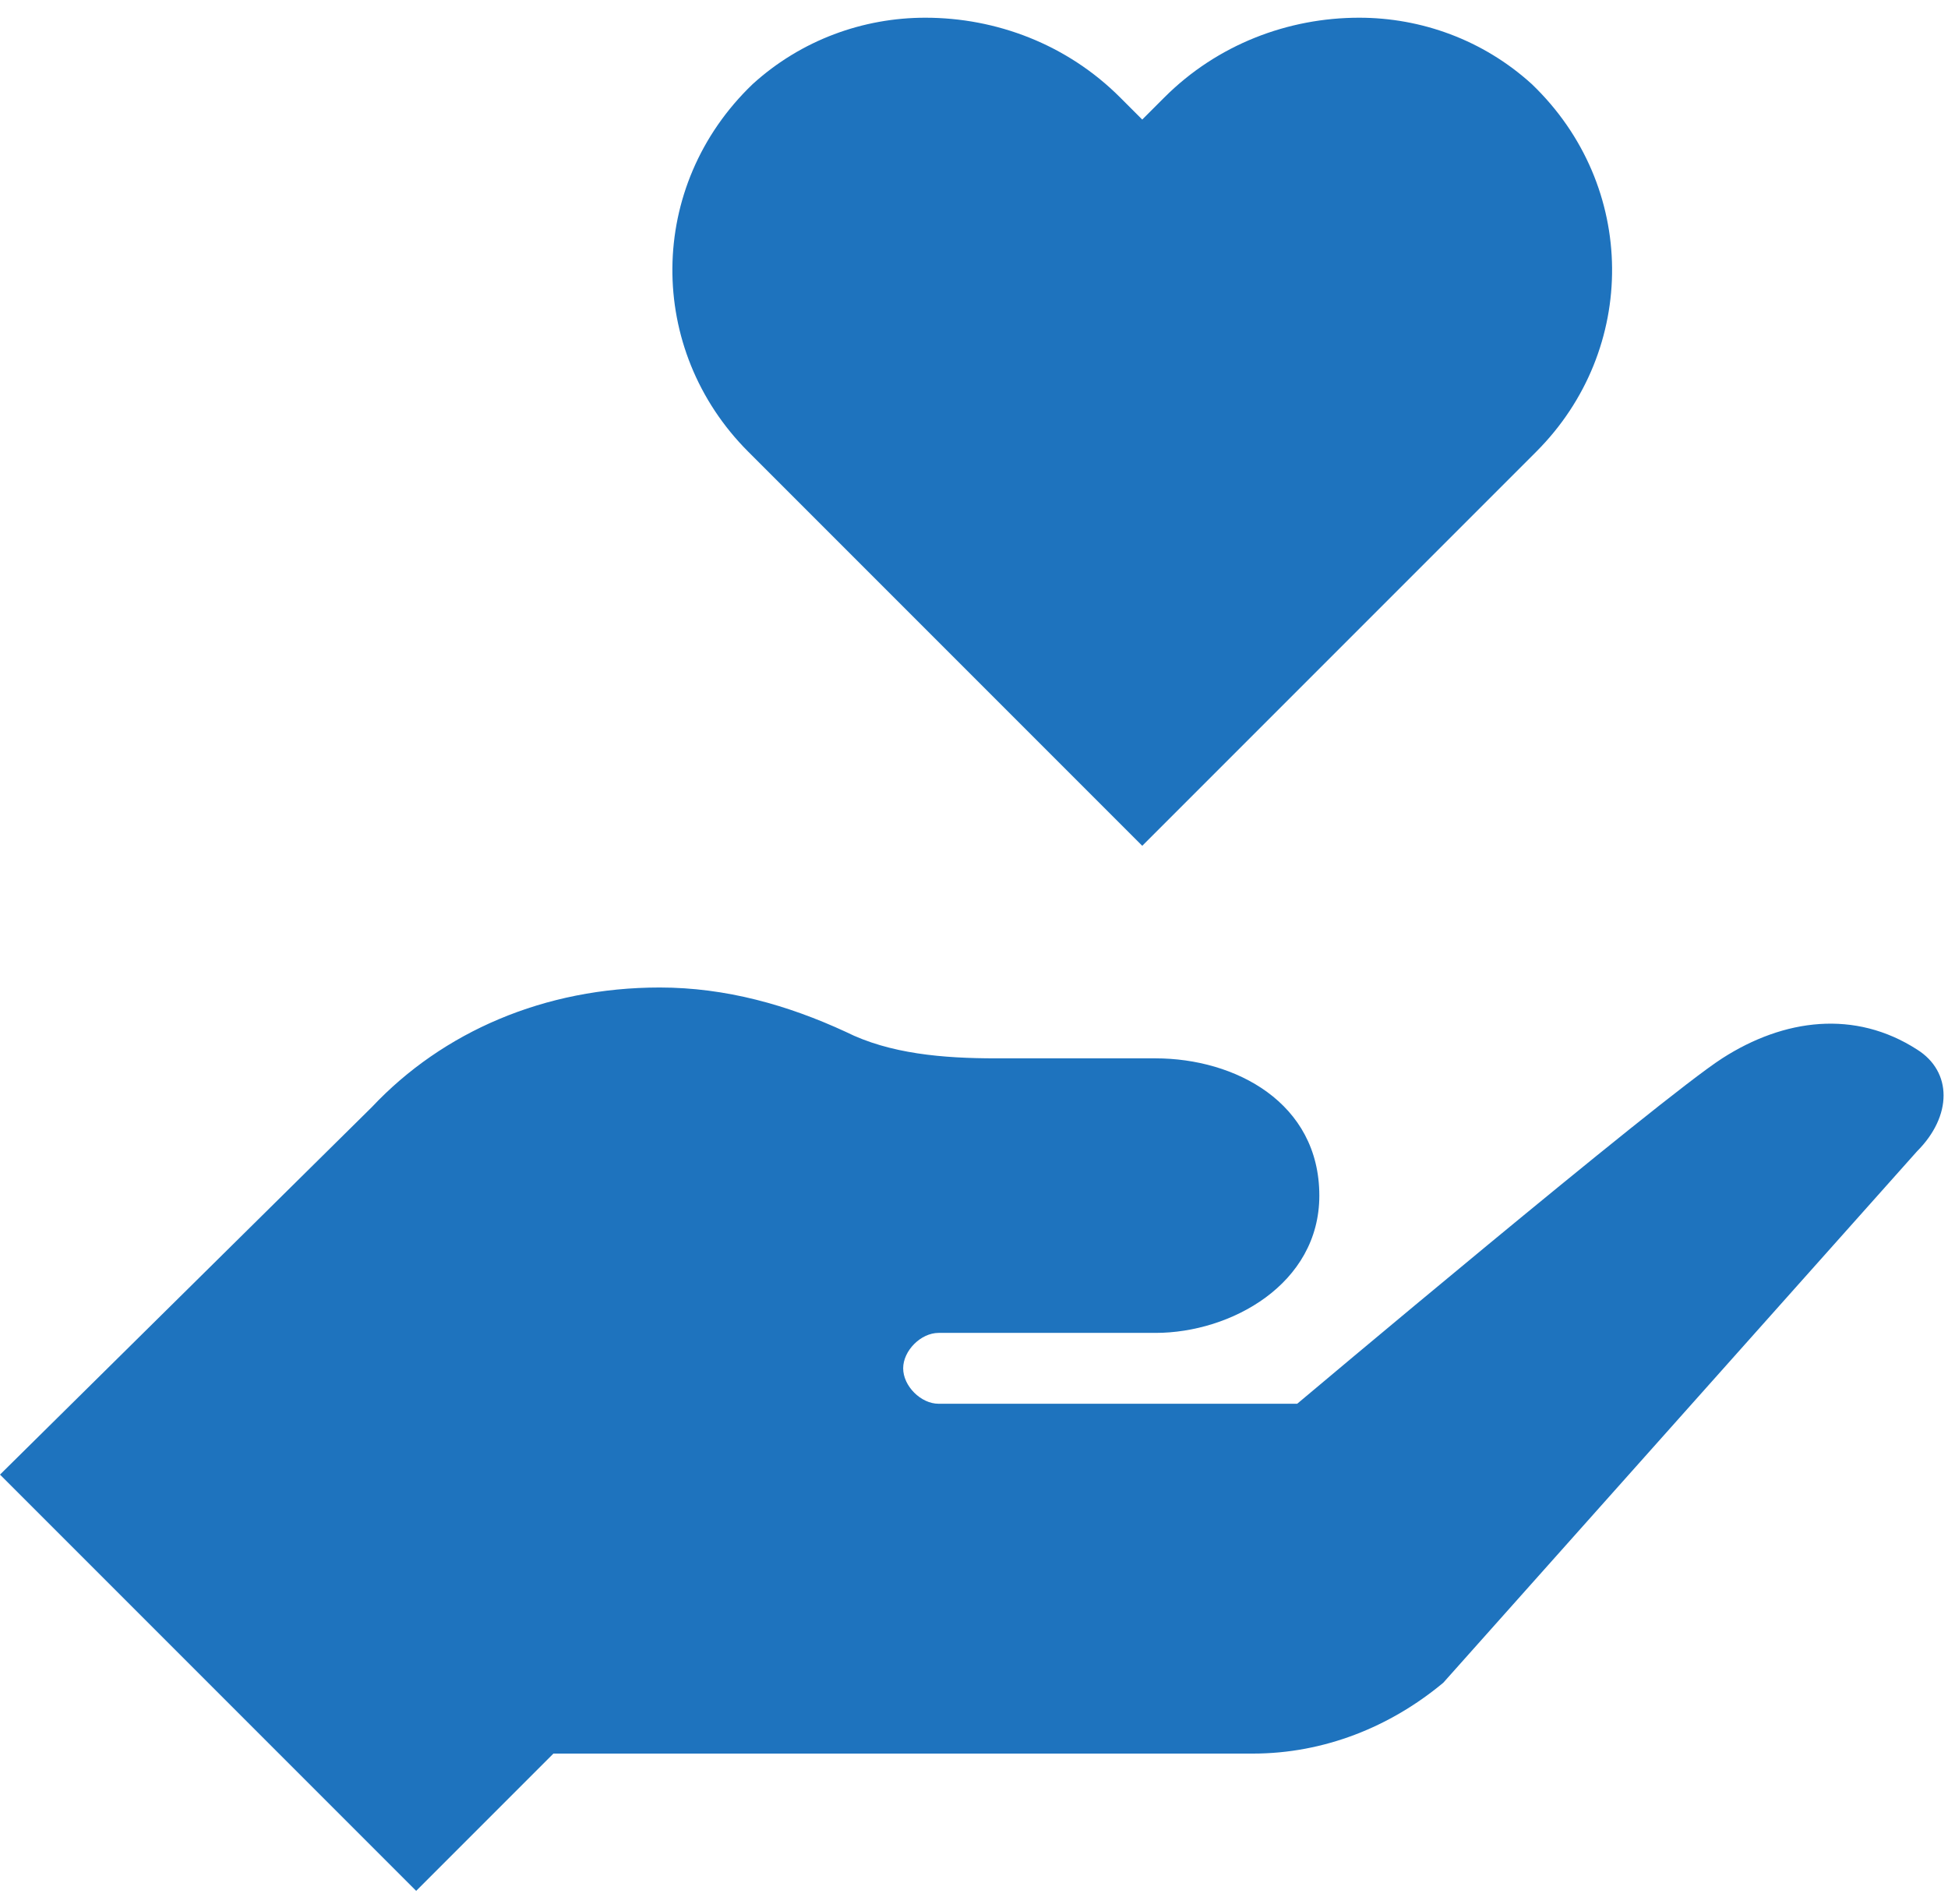 <?xml version="1.0" encoding="UTF-8"?>
<svg xmlns="http://www.w3.org/2000/svg" xmlns:xlink="http://www.w3.org/1999/xlink" version="1.1" id="Layer_1" x="0px" y="0px" width="44px" height="43px" viewBox="0 0 44 43" style="enable-background:new 0 0 44 43;" xml:space="preserve">
<style type="text/css">
	.st0{fill:#1E73BE;}
</style>
<g id="XMLID_1_">
	<g>
		<g>
			<path id="XMLID_3_" class="st0" d="M34.6,1.9c-1.1-1-2.5-1.5-3.9-1.5c-1.6,0-3.2,0.6-4.4,1.8l-0.5,0.5l-0.5-0.5     c-1.2-1.2-2.8-1.8-4.4-1.8c-1.4,0-2.8,0.5-3.9,1.5c-2.4,2.3-2.4,6-0.1,8.3l8.9,8.9l8.9-8.9C37,7.9,37,4.2,34.6,1.9z"></path>
		</g>
	</g>
	<g>
		<g>
			<path id="XMLID_2_" class="st0" d="M43.3,23.7c-1.4-0.9-3-0.7-4.4,0.2s-9.6,7.8-9.6,7.8l-8.1,0c-0.4,0-0.8-0.4-0.8-0.8     c0-0.4,0.4-0.8,0.8-0.8h4.9c1.7,0,3.7-1.1,3.7-3.1c0-2.1-1.9-3.1-3.7-3.1c-3,0-3.6,0-3.6,0c-1.2,0-2.4-0.1-3.4-0.6     c-1.3-0.6-2.7-1-4.2-1c-2.6,0-4.9,1-6.5,2.7l-8.4,8.3l9.4,9.4l3.1-3.1h15.8c1.6,0,3.1-0.6,4.3-1.6l10.7-12     C44.1,25.2,44.1,24.2,43.3,23.7z"></path>
		</g>
	</g>
</g>
</svg>
